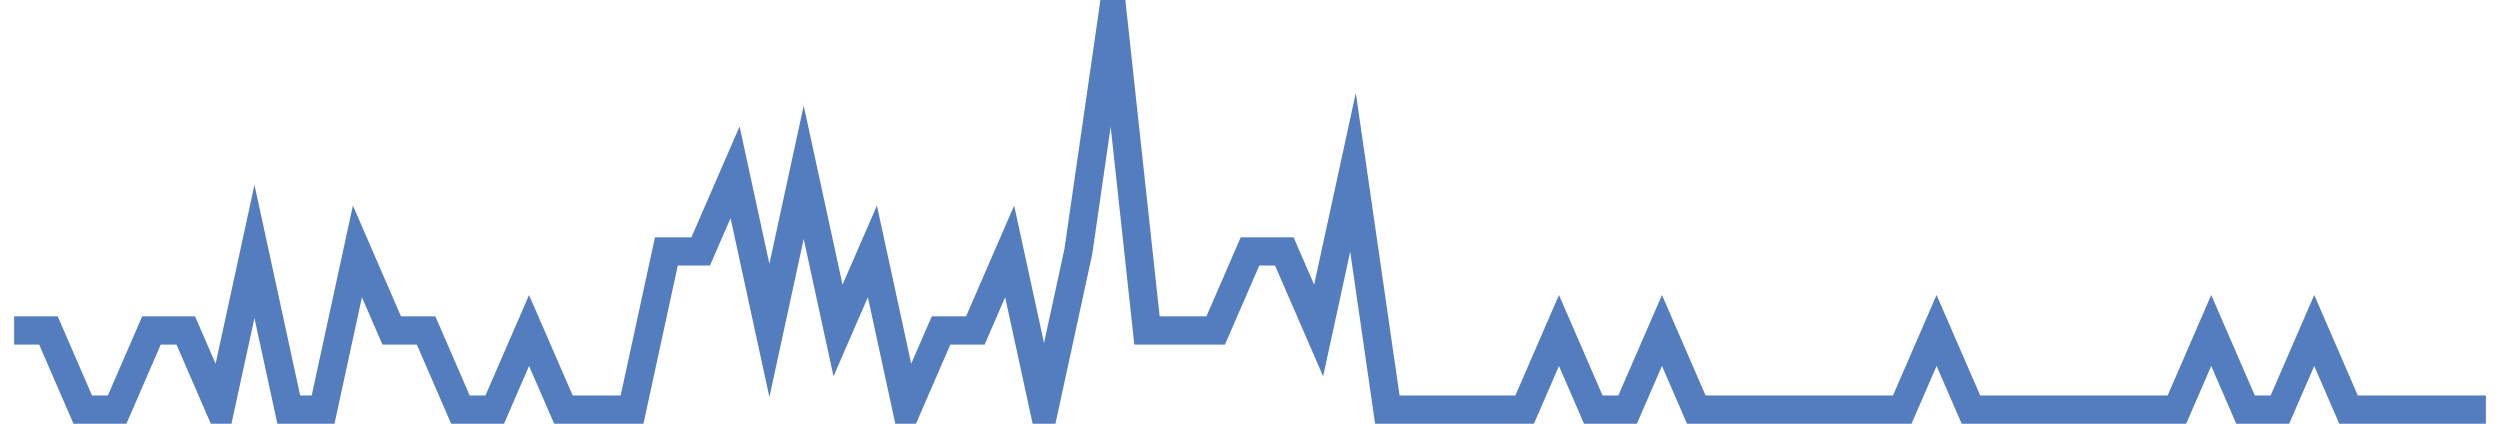 <?xml version="1.0" encoding="UTF-8"?>
<svg xmlns="http://www.w3.org/2000/svg" xmlns:xlink="http://www.w3.org/1999/xlink" width="177pt" height="30pt" viewBox="0 0 177 30" version="1.1">
<g id="surface13604021">
<path style="fill:none;stroke-width:2;stroke-linecap:butt;stroke-linejoin:miter;stroke:rgb(32.941%,49.02%,74.902%);stroke-opacity:1;stroke-miterlimit:10;" d="M 1 23.398 L 3.43 23.398 L 5.859 29 L 8.293 29 L 10.723 23.398 L 13.152 23.398 L 15.582 29 L 18.016 17.801 L 20.445 29 L 22.875 29 L 25.305 17.801 L 27.734 23.398 L 30.168 23.398 L 32.598 29 L 35.027 29 L 37.457 23.398 L 39.891 29 L 44.75 29 L 47.18 17.801 L 49.609 17.801 L 52.043 12.199 L 54.473 23.398 L 56.902 12.199 L 59.332 23.398 L 61.766 17.801 L 64.195 29 L 66.625 23.398 L 69.055 23.398 L 71.484 17.801 L 73.918 29 L 76.348 17.801 L 78.777 1 L 81.207 23.398 L 86.07 23.398 L 88.5 17.801 L 90.93 17.801 L 93.359 23.398 L 95.793 12.199 L 98.223 29 L 107.945 29 L 110.375 23.398 L 112.805 29 L 115.234 29 L 117.668 23.398 L 120.098 29 L 134.68 29 L 137.109 23.398 L 139.543 29 L 154.125 29 L 156.555 23.398 L 158.984 29 L 161.418 29 L 163.848 23.398 L 166.277 29 L 176 29 "/>
</g>
</svg>
